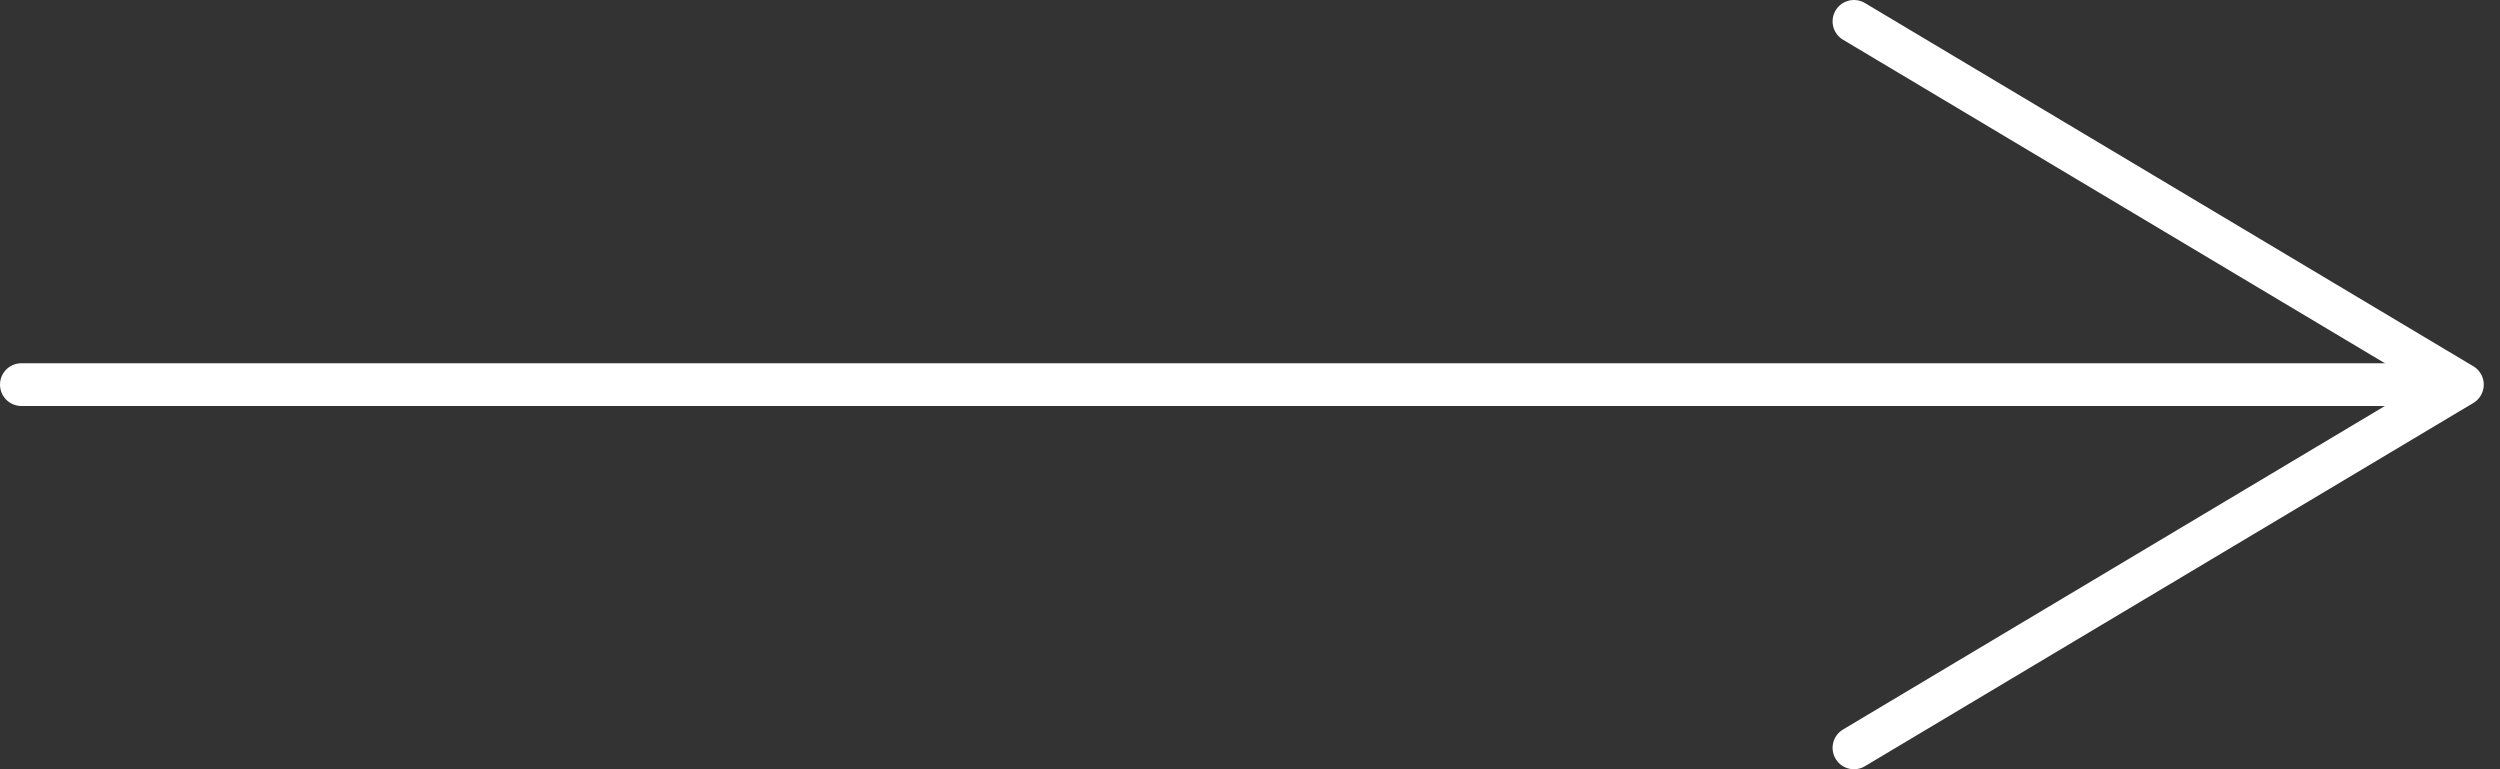 <svg xmlns="http://www.w3.org/2000/svg" width="117" height="36" viewBox="0 0 117 36" fill="none">
  <rect x="0" y="0" width="117" height="36" fill="#333333" stroke="none"/>
  <path d="M1 18L114.9 18" stroke="white" stroke-width="2" stroke-miterlimit="10" stroke-linecap="round" stroke-linejoin="round"/>
  <path d="M86.765 1L115.24 18L86.765 35" stroke="white" stroke-width="2" stroke-miterlimit="10" stroke-linecap="round" stroke-linejoin="round"/>
</svg>
